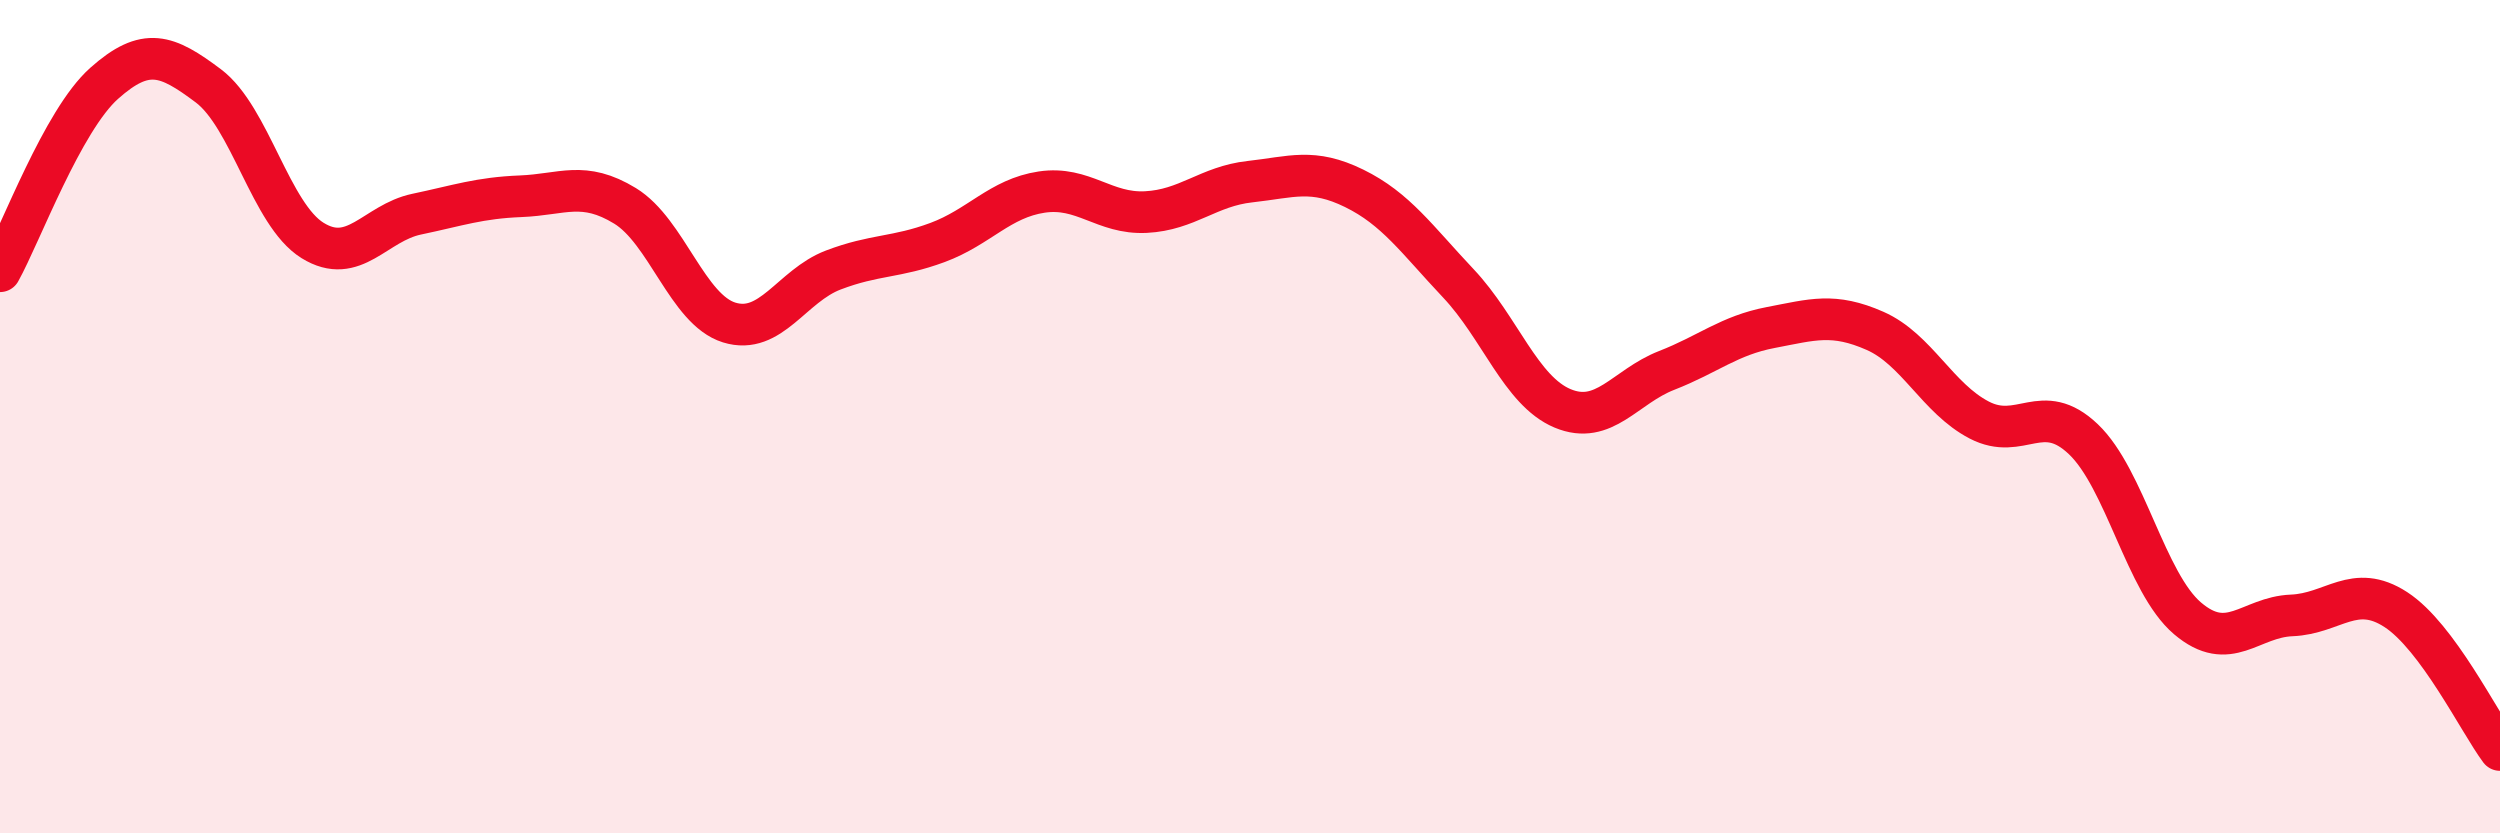
    <svg width="60" height="20" viewBox="0 0 60 20" xmlns="http://www.w3.org/2000/svg">
      <path
        d="M 0,6.51 C 0.5,5.61 1.5,2.89 2.5,2 C 3.5,1.11 4,1.31 5,2.06 C 6,2.81 6.5,5.15 7.5,5.77 C 8.5,6.39 9,5.35 10,5.14 C 11,4.93 11.5,4.75 12.5,4.71 C 13.5,4.67 14,4.33 15,4.94 C 16,5.55 16.5,7.43 17.5,7.74 C 18.5,8.05 19,6.86 20,6.48 C 21,6.1 21.5,6.19 22.5,5.82 C 23.5,5.45 24,4.76 25,4.61 C 26,4.46 26.5,5.14 27.5,5.09 C 28.5,5.04 29,4.47 30,4.36 C 31,4.25 31.5,4.03 32.5,4.52 C 33.5,5.01 34,5.74 35,6.8 C 36,7.86 36.5,9.38 37.5,9.8 C 38.5,10.22 39,9.28 40,8.89 C 41,8.5 41.5,8.05 42.5,7.86 C 43.5,7.67 44,7.5 45,7.94 C 46,8.38 46.5,9.56 47.5,10.08 C 48.5,10.6 49,9.59 50,10.54 C 51,11.49 51.5,13.99 52.5,14.84 C 53.5,15.69 54,14.81 55,14.77 C 56,14.73 56.5,13.98 57.5,14.63 C 58.5,15.28 59.5,17.33 60,18L60 20L0 20Z"
        fill="#EB0A25"
        opacity="0.1"
        stroke-linecap="round"
        stroke-linejoin="round"
      />
      <path
        d="M 0,6.51 C 0.5,5.61 1.5,2.89 2.5,2 C 3.5,1.11 4,1.31 5,2.06 C 6,2.81 6.5,5.15 7.5,5.77 C 8.5,6.39 9,5.35 10,5.14 C 11,4.93 11.5,4.75 12.5,4.71 C 13.5,4.67 14,4.33 15,4.94 C 16,5.55 16.5,7.43 17.5,7.74 C 18.5,8.05 19,6.86 20,6.48 C 21,6.1 21.5,6.19 22.5,5.82 C 23.5,5.45 24,4.76 25,4.61 C 26,4.46 26.5,5.14 27.5,5.09 C 28.5,5.04 29,4.47 30,4.36 C 31,4.25 31.5,4.03 32.5,4.52 C 33.5,5.01 34,5.74 35,6.8 C 36,7.86 36.5,9.38 37.5,9.8 C 38.5,10.22 39,9.28 40,8.89 C 41,8.5 41.5,8.05 42.5,7.86 C 43.5,7.67 44,7.5 45,7.94 C 46,8.38 46.5,9.56 47.5,10.08 C 48.5,10.6 49,9.59 50,10.54 C 51,11.49 51.5,13.99 52.5,14.84 C 53.5,15.69 54,14.81 55,14.77 C 56,14.73 56.5,13.98 57.5,14.63 C 58.5,15.28 59.5,17.33 60,18"
        stroke="#EB0A25"
        stroke-width="1"
        fill="none"
        stroke-linecap="round"
        stroke-linejoin="round"
      />
    </svg>
  